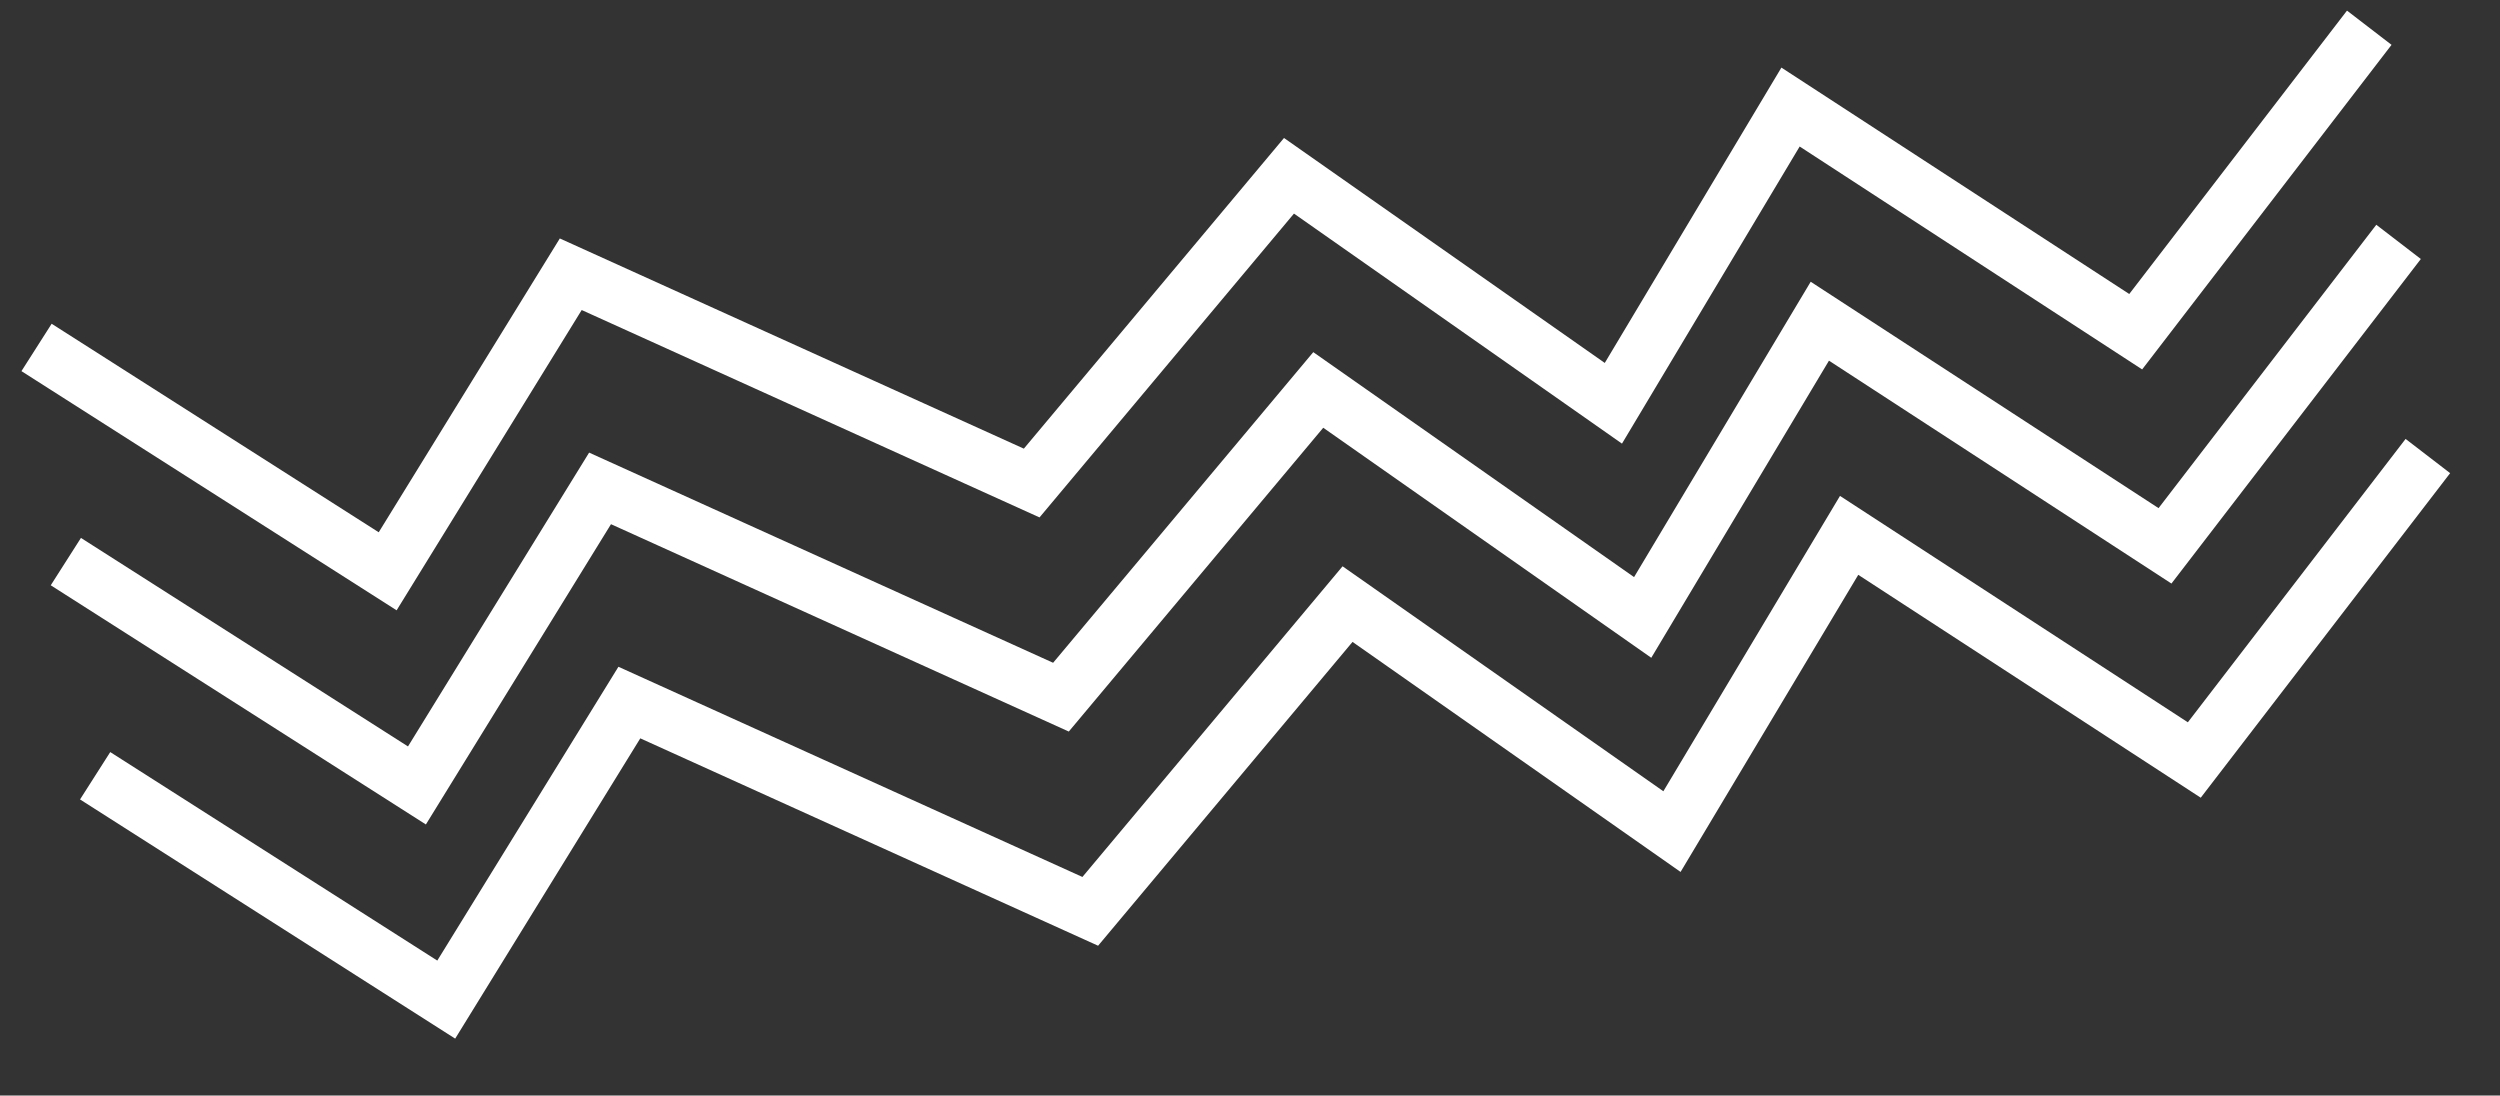 <?xml version="1.0" encoding="UTF-8"?> <svg xmlns="http://www.w3.org/2000/svg" width="89" height="39" viewBox="0 0 89 39" fill="none"><rect x="0" y="0" width="89" height="39" fill="#333333" stroke="none"/> <path d="M1.301 12.369L13.801 20.338L20.319 9.763L36.728 17.196L45.888 6.258L57.436 14.357L63.743 3.811L76.031 11.809L84.346 0.987" stroke="white" stroke-width="2"></path> <path d="M2.344 19.993L14.843 27.962L21.362 17.387L37.77 24.819L46.93 13.882L58.479 21.981L64.786 11.435L77.074 19.432L85.389 8.611" stroke="white" stroke-width="2"></path> <path d="M3.387 27.617L15.886 35.586L22.405 25.011L38.813 32.444L47.973 21.506L59.522 29.605L65.829 19.059L78.117 27.056L86.432 16.235" stroke="white" stroke-width="2"></path> </svg> 